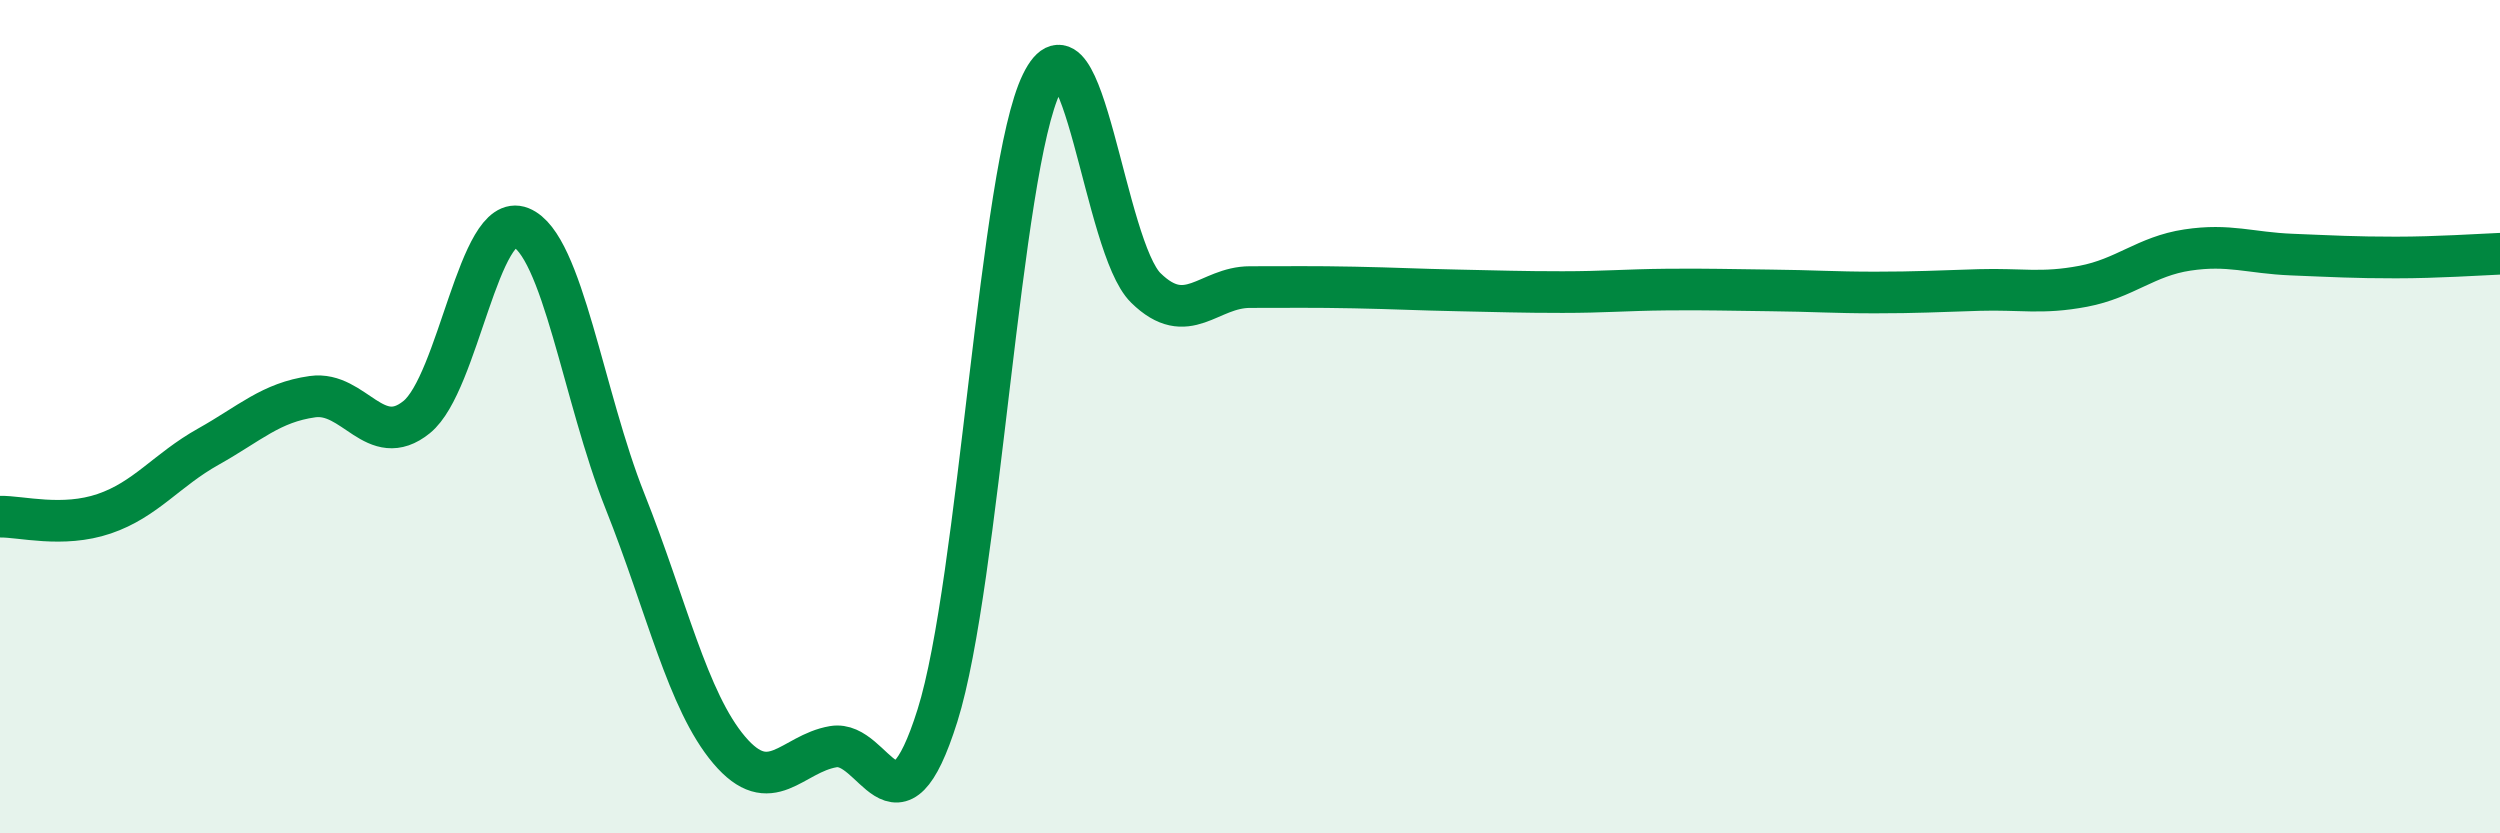 
    <svg width="60" height="20" viewBox="0 0 60 20" xmlns="http://www.w3.org/2000/svg">
      <path
        d="M 0,12.4 C 0.5,12.39 1.5,12.67 2.5,12.33 C 3.5,11.99 4,11.28 5,10.72 C 6,10.16 6.5,9.66 7.5,9.52 C 8.5,9.38 9,10.82 10,10.01 C 11,9.2 11.5,5.06 12.5,5.46 C 13.5,5.86 14,9.52 15,12.03 C 16,14.54 16.5,16.82 17.5,18 C 18.5,19.18 19,18.09 20,17.92 C 21,17.75 21.5,20.35 22.5,17.17 C 23.5,13.99 24,4.05 25,2 C 26,-0.05 26.5,5.93 27.5,6.91 C 28.5,7.89 29,6.89 30,6.89 C 31,6.89 31.5,6.88 32.5,6.9 C 33.5,6.92 34,6.95 35,6.97 C 36,6.99 36.5,7.01 37.5,7.01 C 38.5,7.01 39,6.96 40,6.95 C 41,6.94 41.5,6.96 42.5,6.97 C 43.5,6.98 44,7.02 45,7.02 C 46,7.02 46.5,6.99 47.5,6.96 C 48.5,6.93 49,7.06 50,6.87 C 51,6.68 51.5,6.15 52.5,6 C 53.5,5.85 54,6.07 55,6.11 C 56,6.15 56.5,6.18 57.5,6.18 C 58.5,6.18 59.5,6.11 60,6.09L60 20L0 20Z"
        fill="#008740"
        opacity="0.1"
        stroke-linecap="round"
        stroke-linejoin="round"
      />
      <path
        d="M 0,12.4 C 0.5,12.39 1.5,12.67 2.5,12.33 C 3.5,11.99 4,11.28 5,10.72 C 6,10.16 6.5,9.66 7.5,9.52 C 8.5,9.38 9,10.82 10,10.01 C 11,9.2 11.5,5.06 12.5,5.46 C 13.5,5.86 14,9.52 15,12.03 C 16,14.54 16.5,16.82 17.5,18 C 18.5,19.18 19,18.09 20,17.92 C 21,17.75 21.5,20.35 22.5,17.17 C 23.5,13.99 24,4.05 25,2 C 26,-0.05 26.5,5.93 27.5,6.91 C 28.5,7.89 29,6.89 30,6.89 C 31,6.89 31.5,6.88 32.5,6.9 C 33.5,6.92 34,6.95 35,6.97 C 36,6.99 36.5,7.01 37.5,7.01 C 38.5,7.01 39,6.96 40,6.95 C 41,6.94 41.5,6.96 42.5,6.97 C 43.5,6.98 44,7.02 45,7.02 C 46,7.02 46.5,6.99 47.5,6.96 C 48.5,6.93 49,7.06 50,6.87 C 51,6.68 51.5,6.15 52.5,6 C 53.5,5.85 54,6.07 55,6.11 C 56,6.15 56.5,6.18 57.5,6.18 C 58.5,6.18 59.5,6.11 60,6.09"
        stroke="#008740"
        stroke-width="1"
        fill="none"
        stroke-linecap="round"
        stroke-linejoin="round"
      />
    </svg>
  